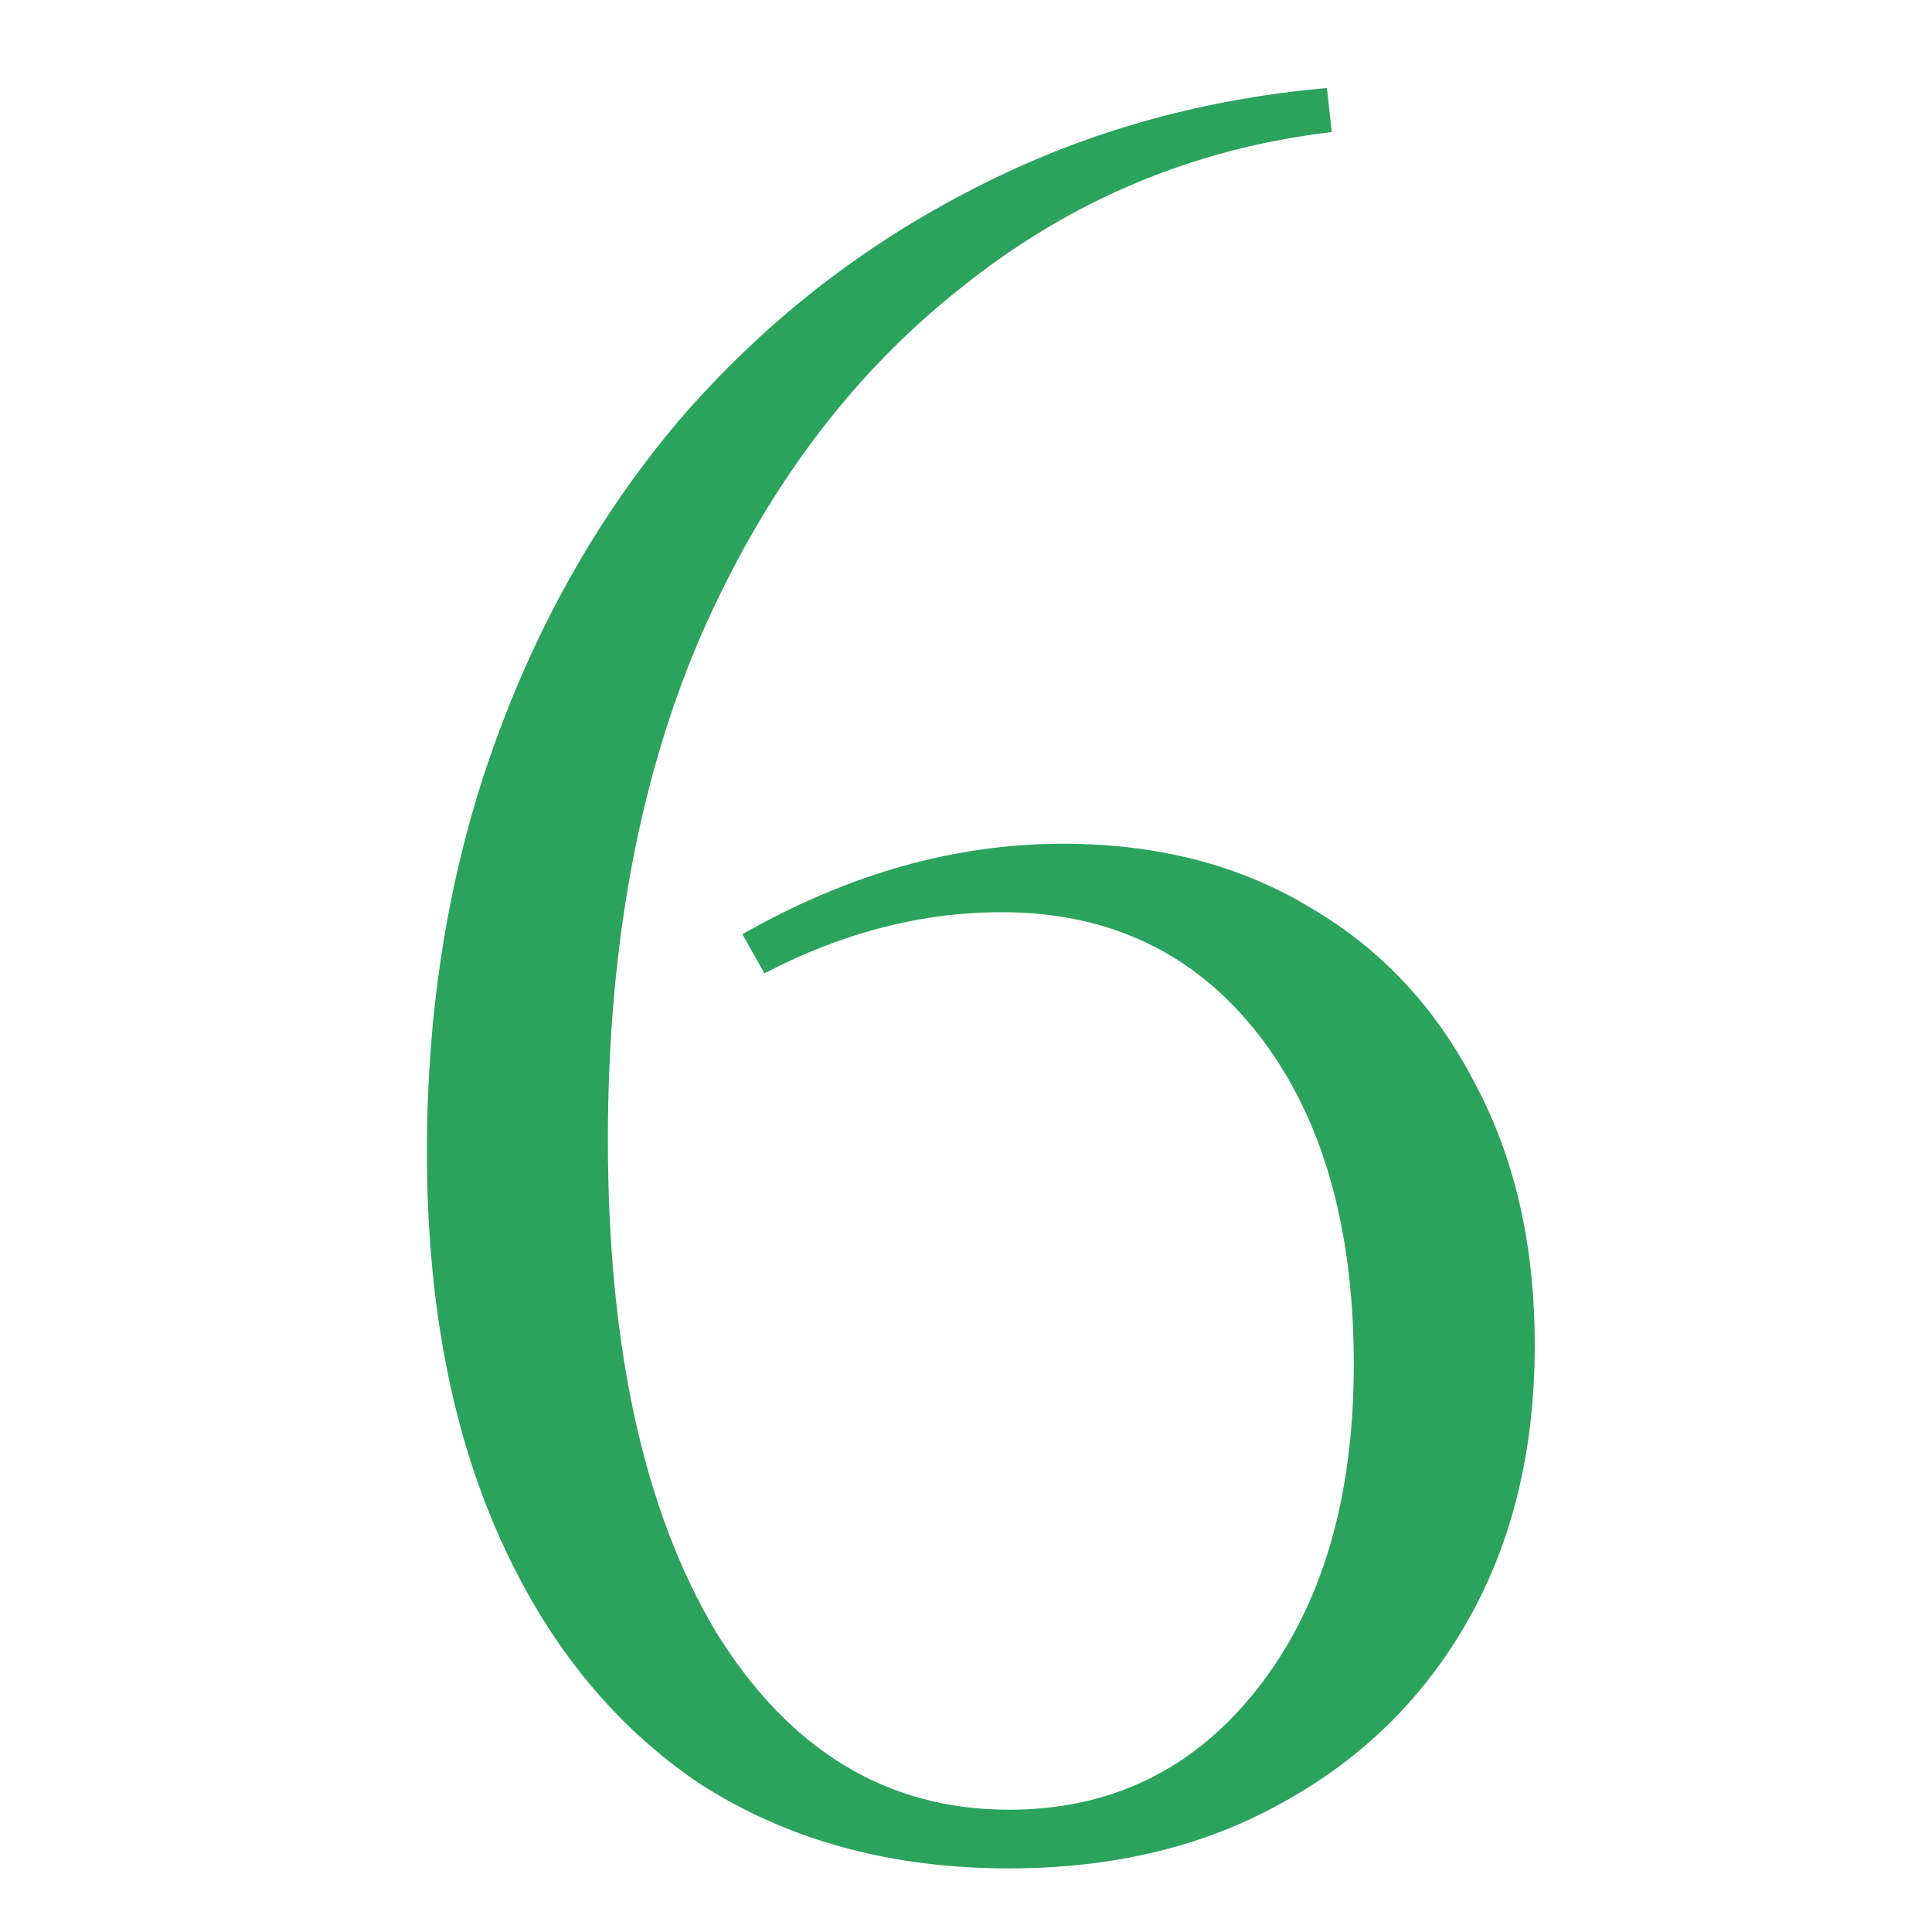 <?xml version="1.0" encoding="UTF-8"?> <svg xmlns="http://www.w3.org/2000/svg" width="79" height="79" viewBox="0 0 79 79" fill="none"><path d="M41.257 76.4C36.39 76.4 32.157 75.233 28.557 72.9C25.023 70.5 22.29 67.1 20.357 62.7C18.423 58.3 17.457 53.1 17.457 47.1C17.457 41.167 18.357 35.667 20.157 30.6C21.957 25.533 24.49 21.067 27.757 17.2C31.09 13.333 34.99 10.233 39.457 7.9C43.99 5.5 48.923 4.067 54.257 3.6L54.457 5.4C48.79 6.067 43.723 8.2 39.257 11.8C34.79 15.333 31.257 20.067 28.657 26C26.123 31.867 24.857 38.733 24.857 46.6C24.857 55.067 26.323 61.767 29.257 66.7C32.257 71.567 36.257 74 41.257 74C45.457 74 48.857 72.333 51.457 69C54.057 65.667 55.357 61.267 55.357 55.8C55.357 50.133 54.057 45.633 51.457 42.3C48.857 38.967 45.357 37.3 40.957 37.3C37.69 37.3 34.457 38.133 31.257 39.8L30.357 38.2C34.69 35.733 39.057 34.5 43.457 34.5C47.323 34.5 50.69 35.367 53.557 37.1C56.423 38.767 58.657 41.133 60.257 44.2C61.923 47.267 62.757 50.867 62.757 55C62.757 59.267 61.857 63 60.057 66.2C58.257 69.4 55.723 71.9 52.457 73.7C49.257 75.5 45.523 76.4 41.257 76.4Z" fill="#2BA35C"></path></svg> 